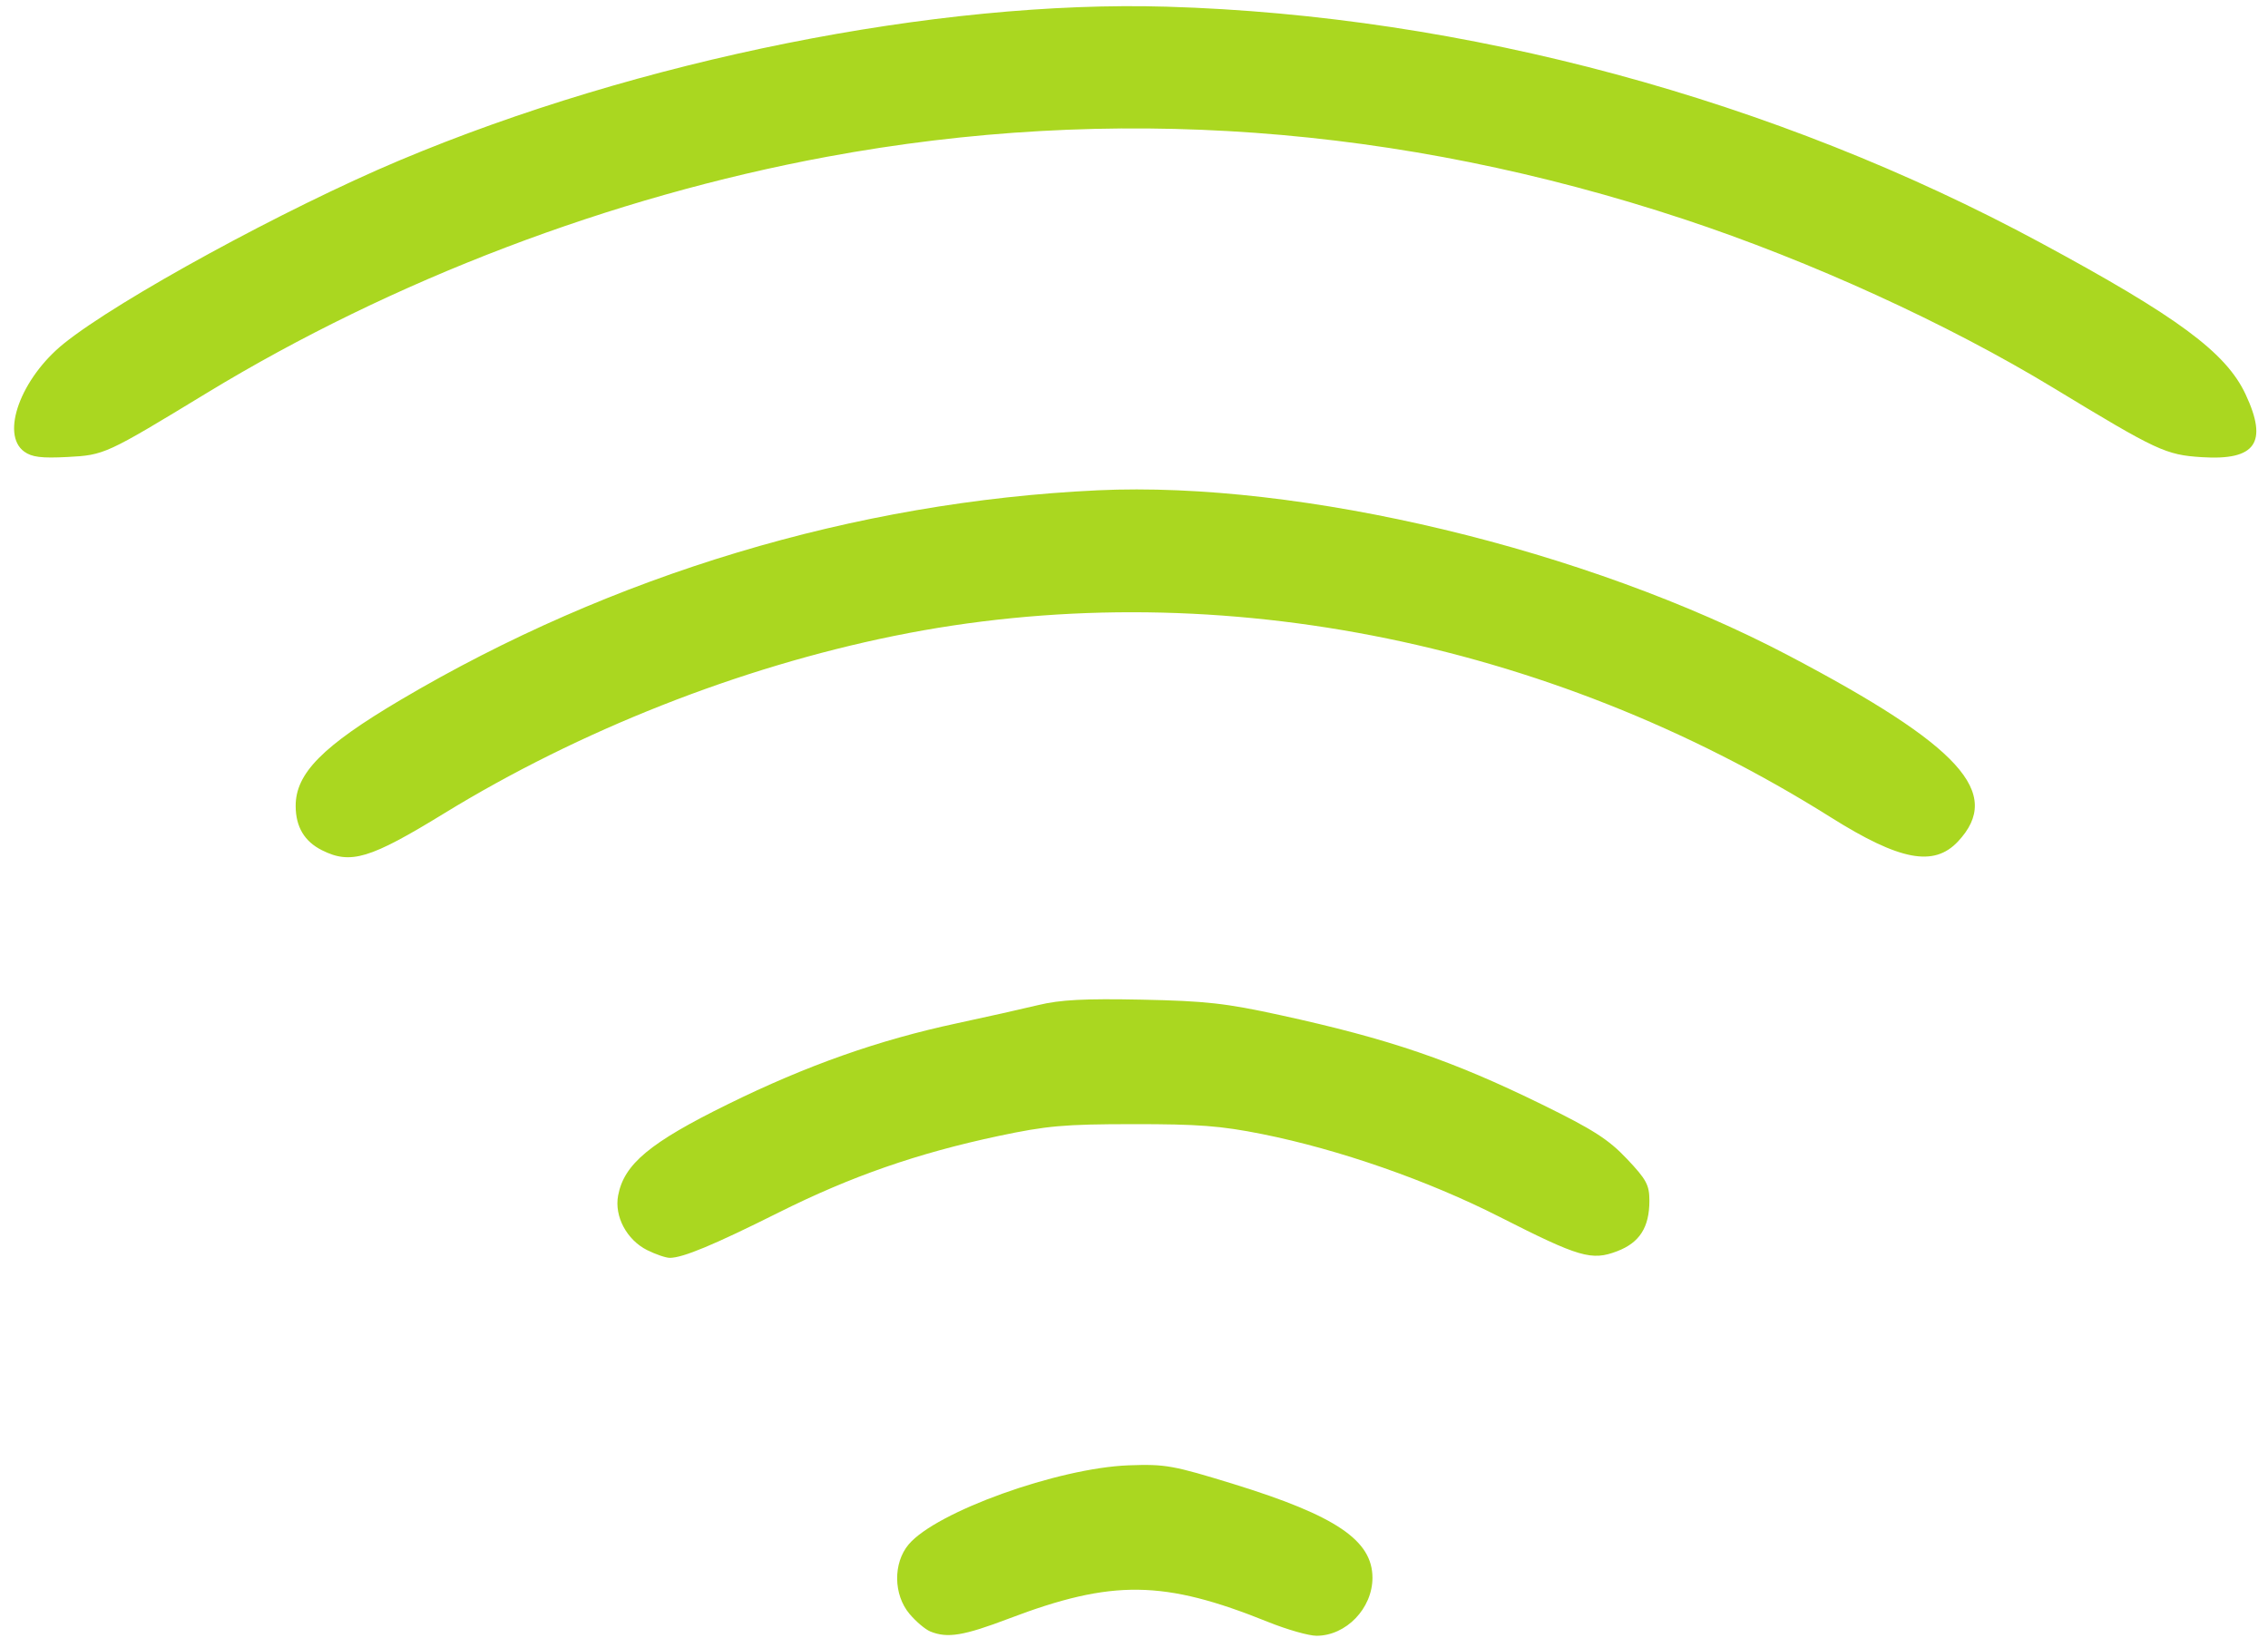 <?xml version="1.0" encoding="UTF-8" standalone="no"?><svg xmlns="http://www.w3.org/2000/svg" xmlns:xlink="http://www.w3.org/1999/xlink" fill="#aad720" height="186.2" preserveAspectRatio="xMidYMid meet" version="1" viewBox="-1.6 -0.7 257.7 186.2" width="257.7" zoomAndPan="magnify"><g id="change1_1"><path d="m -1032.527,10635.908 c -0.572,-0.23 -1.639,-1.132 -2.372,-2.004 -1.833,-2.177 -1.877,-5.776 -0.098,-7.892 3.122,-3.71 16.959,-8.687 24.996,-8.991 4.196,-0.151 5.02,0 11.986,2.146 11.573,3.581 15.714,6.382 15.719,10.633 0,3.479 -2.991,6.588 -6.353,6.592 -0.886,0 -3.358,-0.705 -5.494,-1.565 -11.86,-4.783 -17.706,-4.861 -29.465,-0.389 -5.148,1.957 -6.974,2.257 -8.92,1.47 z m -32.172,-43.341 c -2.33,-1.165 -3.754,-3.836 -3.309,-6.208 0.67,-3.574 3.605,-6.016 12.467,-10.377 8.988,-4.422 17.075,-7.28 26.052,-9.204 3.296,-0.706 7.454,-1.638 9.239,-2.07 2.483,-0.601 5.243,-0.744 11.737,-0.612 7.274,0.151 9.534,0.4 15.773,1.765 12.378,2.705 19.48,5.132 29.743,10.167 5.785,2.837 7.521,3.95 9.614,6.163 2.22,2.348 2.554,2.969 2.554,4.753 0,3.029 -1.109,4.768 -3.66,5.742 -2.905,1.11 -4.291,0.706 -13.345,-3.894 -8.147,-4.142 -18.246,-7.664 -26.985,-9.416 -4.697,-0.942 -7.288,-1.14 -14.692,-1.13 -7.819,0 -9.808,0.188 -15.274,1.345 -9.225,1.962 -16.753,4.582 -24.976,8.695 -7.38,3.692 -10.899,5.157 -12.377,5.155 -0.446,0 -1.598,-0.395 -2.559,-0.874 z m -36.951,-45.448 c -1.999,-1.002 -2.986,-2.656 -2.996,-5.019 -0.019,-3.713 3.056,-6.826 11.906,-12.062 24.059,-14.238 51.66,-22.54 79.233,-23.831 23.073,-1.08 55.521,6.686 78.525,18.797 19.502,10.266 24.368,15.612 19.22,21.111 -2.739,2.926 -6.609,2.191 -14.457,-2.741 -32.418,-20.375 -70.966,-27.84 -106.443,-20.615 -17.611,3.587 -35.74,10.741 -51.141,20.183 -8.391,5.145 -10.592,5.81 -13.846,4.177 z m -33.843,-45.312 c -2.715,-1.971 -0.374,-8.347 4.509,-12.281 6.213,-5.004 25.201,-15.369 38.121,-20.807 27.208,-11.45 61.155,-18.253 87.217,-17.476 33.842,1.01 69.069,10.531 99.263,26.829 15.588,8.413 21.07,12.468 23.298,17.232 2.57,5.493 1.146,7.532 -4.987,7.137 -4.094,-0.262 -5.059,-0.713 -16.809,-7.847 -12.08,-7.335 -27.629,-14.438 -42.03,-19.202 -32.404,-10.716 -65.033,-13.089 -97.399,-7.085 -24.514,4.55 -49.302,13.993 -70.406,26.823 -11.537,7.015 -11.655,7.069 -15.876,7.292 -2.937,0.151 -4.027,0.02 -4.901,-0.615 z" transform="translate(1136.641 -10451.183)"/></g></svg>